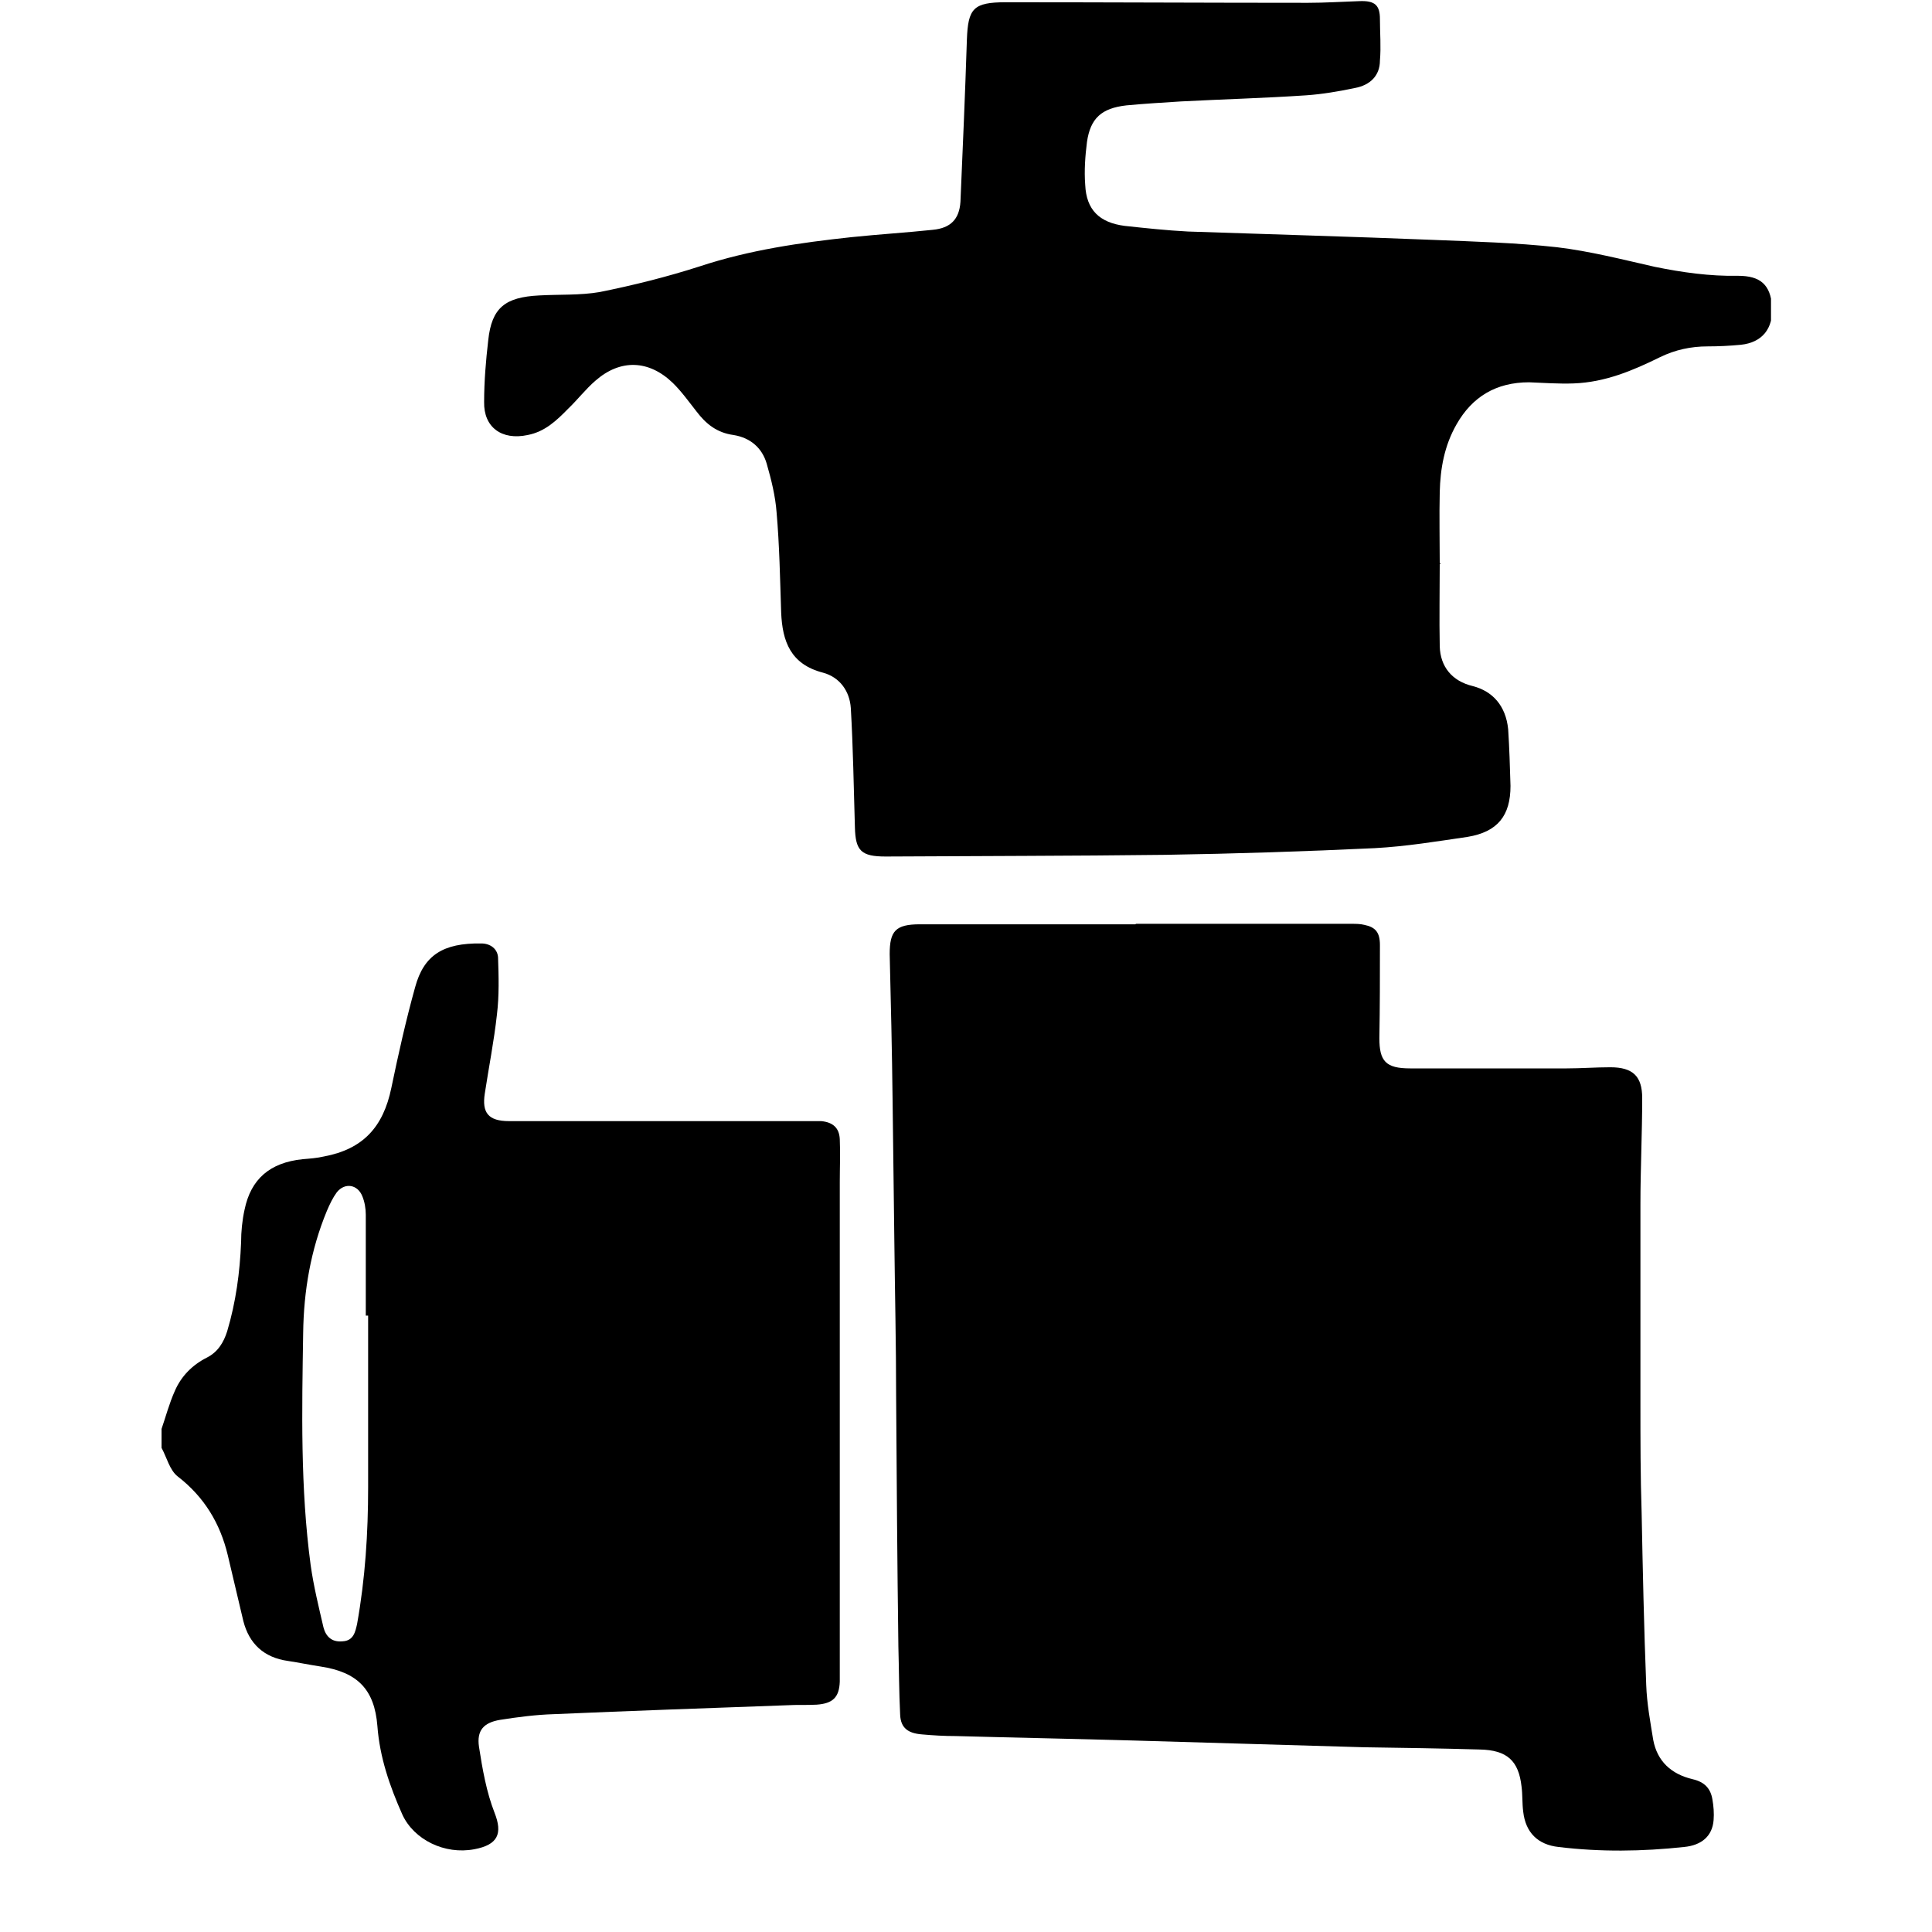 <?xml version="1.0" encoding="UTF-8"?> <svg xmlns="http://www.w3.org/2000/svg" width="24" height="24" viewBox="0 0 24 24" fill="none"><g clip-path="url(#clip0_4434_2233)"><path d="M2 17.771C2.058 17.604 2.101 17.436 2.173 17.276C2.252 17.095 2.389 16.956 2.569 16.865C2.706 16.796 2.778 16.677 2.822 16.538C2.93 16.176 2.98 15.807 2.995 15.431C2.995 15.299 3.009 15.159 3.038 15.027C3.117 14.644 3.355 14.442 3.759 14.4C3.845 14.393 3.939 14.386 4.025 14.366C4.508 14.275 4.76 14.003 4.861 13.516C4.948 13.098 5.041 12.68 5.157 12.263C5.265 11.866 5.503 11.713 5.978 11.72C6.094 11.72 6.18 11.789 6.187 11.893C6.195 12.13 6.202 12.367 6.173 12.604C6.137 12.931 6.072 13.258 6.022 13.586C5.986 13.822 6.065 13.927 6.324 13.927C6.901 13.927 7.47 13.927 8.047 13.927C8.71 13.927 9.373 13.927 10.036 13.927C10.094 13.927 10.151 13.927 10.202 13.927C10.346 13.941 10.425 14.01 10.432 14.15C10.44 14.331 10.432 14.505 10.432 14.686C10.432 16.629 10.432 18.571 10.432 20.514C10.432 20.64 10.432 20.765 10.432 20.89C10.425 21.085 10.346 21.162 10.144 21.176C10.022 21.183 9.899 21.176 9.784 21.183C8.818 21.218 7.852 21.252 6.879 21.294C6.656 21.301 6.44 21.329 6.216 21.364C6.007 21.398 5.921 21.496 5.95 21.698C5.993 21.977 6.043 22.262 6.144 22.52C6.245 22.777 6.187 22.917 5.892 22.972C5.524 23.042 5.142 22.854 4.998 22.541C4.84 22.185 4.717 21.83 4.688 21.44C4.652 20.988 4.443 20.772 3.982 20.702C3.845 20.681 3.715 20.654 3.578 20.633C3.276 20.591 3.095 20.417 3.023 20.138C2.959 19.867 2.894 19.595 2.829 19.317C2.735 18.927 2.541 18.599 2.209 18.342C2.108 18.265 2.072 18.105 2.007 17.986C2.007 17.91 2.007 17.833 2.007 17.75L2 17.771ZM4.573 16.343H4.544C4.544 15.925 4.544 15.508 4.544 15.09C4.544 15.013 4.53 14.93 4.501 14.86C4.443 14.714 4.285 14.686 4.184 14.811C4.133 14.881 4.097 14.957 4.061 15.041C3.859 15.528 3.773 16.037 3.766 16.559C3.751 17.52 3.73 18.481 3.859 19.442C3.896 19.706 3.96 19.964 4.018 20.215C4.047 20.326 4.119 20.403 4.256 20.389C4.393 20.382 4.414 20.27 4.436 20.173C4.537 19.609 4.573 19.045 4.573 18.474C4.573 17.764 4.573 17.046 4.573 16.336V16.343Z" fill="black"></path><path d="M14.115 11.476C15.009 11.476 15.903 11.476 16.789 11.476C16.84 11.476 16.897 11.476 16.948 11.489C17.085 11.517 17.142 11.58 17.142 11.74C17.142 12.123 17.142 12.513 17.135 12.896C17.135 13.182 17.214 13.272 17.517 13.272C18.166 13.272 18.814 13.272 19.463 13.272C19.643 13.272 19.823 13.258 20.004 13.258C20.285 13.258 20.4 13.37 20.4 13.641C20.4 14.08 20.378 14.519 20.378 14.964C20.378 15.786 20.378 16.608 20.378 17.436C20.378 17.889 20.378 18.341 20.393 18.794C20.407 19.504 20.422 20.222 20.45 20.932C20.458 21.162 20.501 21.391 20.537 21.614C20.587 21.879 20.76 22.039 21.027 22.102C21.178 22.137 21.25 22.22 21.272 22.352C21.287 22.436 21.294 22.526 21.287 22.61C21.272 22.805 21.142 22.923 20.919 22.944C20.4 23 19.881 23.007 19.362 22.944C19.103 22.916 18.951 22.763 18.922 22.506C18.908 22.401 18.915 22.297 18.901 22.192C18.865 21.872 18.721 21.74 18.382 21.733C17.899 21.719 17.423 21.712 16.941 21.705C15.982 21.677 15.031 21.649 14.072 21.621C13.337 21.6 12.602 21.586 11.874 21.566C11.73 21.566 11.593 21.558 11.449 21.545C11.283 21.531 11.189 21.468 11.182 21.301C11.168 21.022 11.168 20.737 11.16 20.458C11.146 19.421 11.139 18.376 11.132 17.339C11.132 16.705 11.117 16.064 11.11 15.431C11.103 14.839 11.095 14.254 11.088 13.662C11.081 13.056 11.067 12.457 11.052 11.852C11.052 11.566 11.124 11.482 11.427 11.482C12.321 11.482 13.214 11.482 14.101 11.482L14.115 11.476Z" fill="black"></path><path d="M17.885 6.991C17.885 7.339 17.878 7.688 17.885 8.029C17.892 8.28 18.036 8.461 18.296 8.523C18.541 8.586 18.706 8.767 18.735 9.059C18.75 9.289 18.757 9.526 18.764 9.763C18.764 10.132 18.605 10.334 18.231 10.396C17.849 10.452 17.467 10.515 17.078 10.536C16.213 10.577 15.348 10.605 14.476 10.619C13.315 10.633 12.162 10.633 11.002 10.64C10.699 10.64 10.627 10.57 10.62 10.278C10.605 9.784 10.598 9.289 10.569 8.795C10.555 8.586 10.432 8.412 10.223 8.356C9.82 8.252 9.719 7.966 9.704 7.611C9.69 7.193 9.683 6.775 9.647 6.365C9.632 6.163 9.582 5.961 9.524 5.759C9.467 5.564 9.322 5.438 9.113 5.404C8.904 5.376 8.768 5.264 8.652 5.111C8.559 4.993 8.465 4.861 8.357 4.756C8.061 4.471 7.708 4.457 7.398 4.728C7.276 4.833 7.175 4.965 7.059 5.076C6.915 5.223 6.771 5.362 6.555 5.404C6.231 5.473 6.007 5.306 6.014 4.993C6.014 4.735 6.036 4.478 6.065 4.227C6.108 3.823 6.274 3.691 6.699 3.67C6.951 3.656 7.204 3.67 7.449 3.628C7.867 3.544 8.285 3.44 8.695 3.308C9.308 3.106 9.935 3.015 10.577 2.946C10.915 2.911 11.254 2.89 11.586 2.855C11.809 2.834 11.917 2.723 11.931 2.507C11.96 1.838 11.989 1.17 12.011 0.494C12.025 0.105 12.09 0.028 12.494 0.028C13.748 0.028 14.995 0.035 16.249 0.035C16.465 0.035 16.674 0.021 16.89 0.014C17.078 0.007 17.142 0.063 17.142 0.237C17.142 0.411 17.157 0.578 17.142 0.752C17.142 0.94 17.02 1.058 16.832 1.093C16.631 1.135 16.429 1.17 16.227 1.184C15.708 1.219 15.189 1.233 14.67 1.26C14.447 1.274 14.216 1.288 13.993 1.309C13.683 1.344 13.546 1.469 13.503 1.762C13.481 1.936 13.467 2.117 13.481 2.298C13.495 2.604 13.654 2.765 13.971 2.806C14.231 2.834 14.49 2.862 14.757 2.876C15.773 2.911 16.789 2.939 17.805 2.98C18.317 3.001 18.829 3.015 19.34 3.071C19.751 3.12 20.155 3.224 20.558 3.315C20.897 3.384 21.243 3.433 21.589 3.426C21.87 3.426 21.993 3.537 22.014 3.809C22.029 4.081 21.892 4.255 21.625 4.283C21.488 4.296 21.351 4.303 21.214 4.303C21.005 4.303 20.811 4.345 20.623 4.436C20.285 4.603 19.939 4.749 19.549 4.763C19.362 4.77 19.182 4.756 18.995 4.749C18.584 4.749 18.288 4.93 18.094 5.271C17.942 5.536 17.892 5.821 17.885 6.114C17.878 6.413 17.885 6.706 17.885 7.005C17.885 7.005 17.892 7.005 17.899 7.005L17.885 6.991Z" fill="black"></path></g><defs><clipPath id="clip0_4434_2233"><rect width="20" height="23" fill="white" transform="translate(2)"></rect></clipPath></defs></svg> 